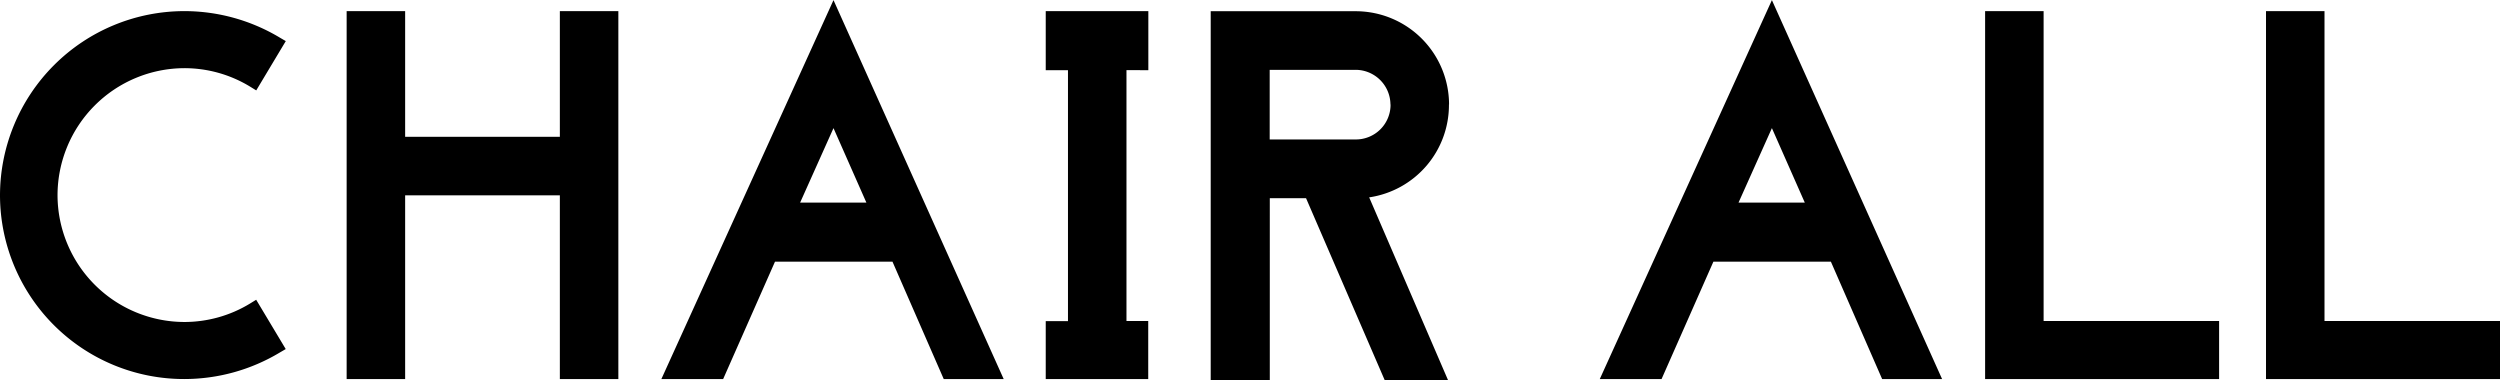 <svg xmlns="http://www.w3.org/2000/svg" width="93.078" height="14.166" viewBox="0 0 93.078 14.166">
  <path id="nav-title-chair-all" d="M.9-6.732A6.852,6.852,0,0,0,7.758.108a6.908,6.908,0,0,0,3.564-.99l.216-.126-1.1-1.836-.234.144a4.7,4.7,0,0,1-2.448.684A4.732,4.732,0,0,1,3.042-6.732a4.736,4.736,0,0,1,4.716-4.734,4.7,4.7,0,0,1,2.448.684l.234.144,1.1-1.836-.216-.126a6.907,6.907,0,0,0-3.564-.99A6.868,6.868,0,0,0,.9-6.732ZM23.922-13.59H21.744v4.68h-5.76v-4.68H13.806V.108h2.178v-6.84h5.76V.108h2.178ZM30.69-6.462l1.242-2.772,1.224,2.772Zm-.936,2.2h4.374L36.036.108h2.232L31.932-14,25.524.108h2.3Zm13.9-7.128v-2.2H39.834v2.2h.828v9.342h-.828V.108H43.65v-2.16h-.81v-9.342Zm9.018,1.278a1.291,1.291,0,0,1-1.3,1.3h-3.2v-2.592h3.2A1.3,1.3,0,0,1,52.668-10.116Zm2.178,0a3.476,3.476,0,0,0-3.474-3.474h-5.4V.162h2.2V-6.624h1.35L52.452.144H54.81l-2.934-6.8A3.476,3.476,0,0,0,54.846-10.116ZM65.628-6.462,66.87-9.234l1.224,2.772Zm-.936,2.2h4.374L70.974.108h2.232L66.87-14,60.462.108h2.3ZM76.986-13.59H74.808V.108H83.52v-2.16H76.986Zm10.458,0H85.266V.108h8.712v-2.16H87.444Z" transform="translate(-0.9 14.004)"/>
</svg>
